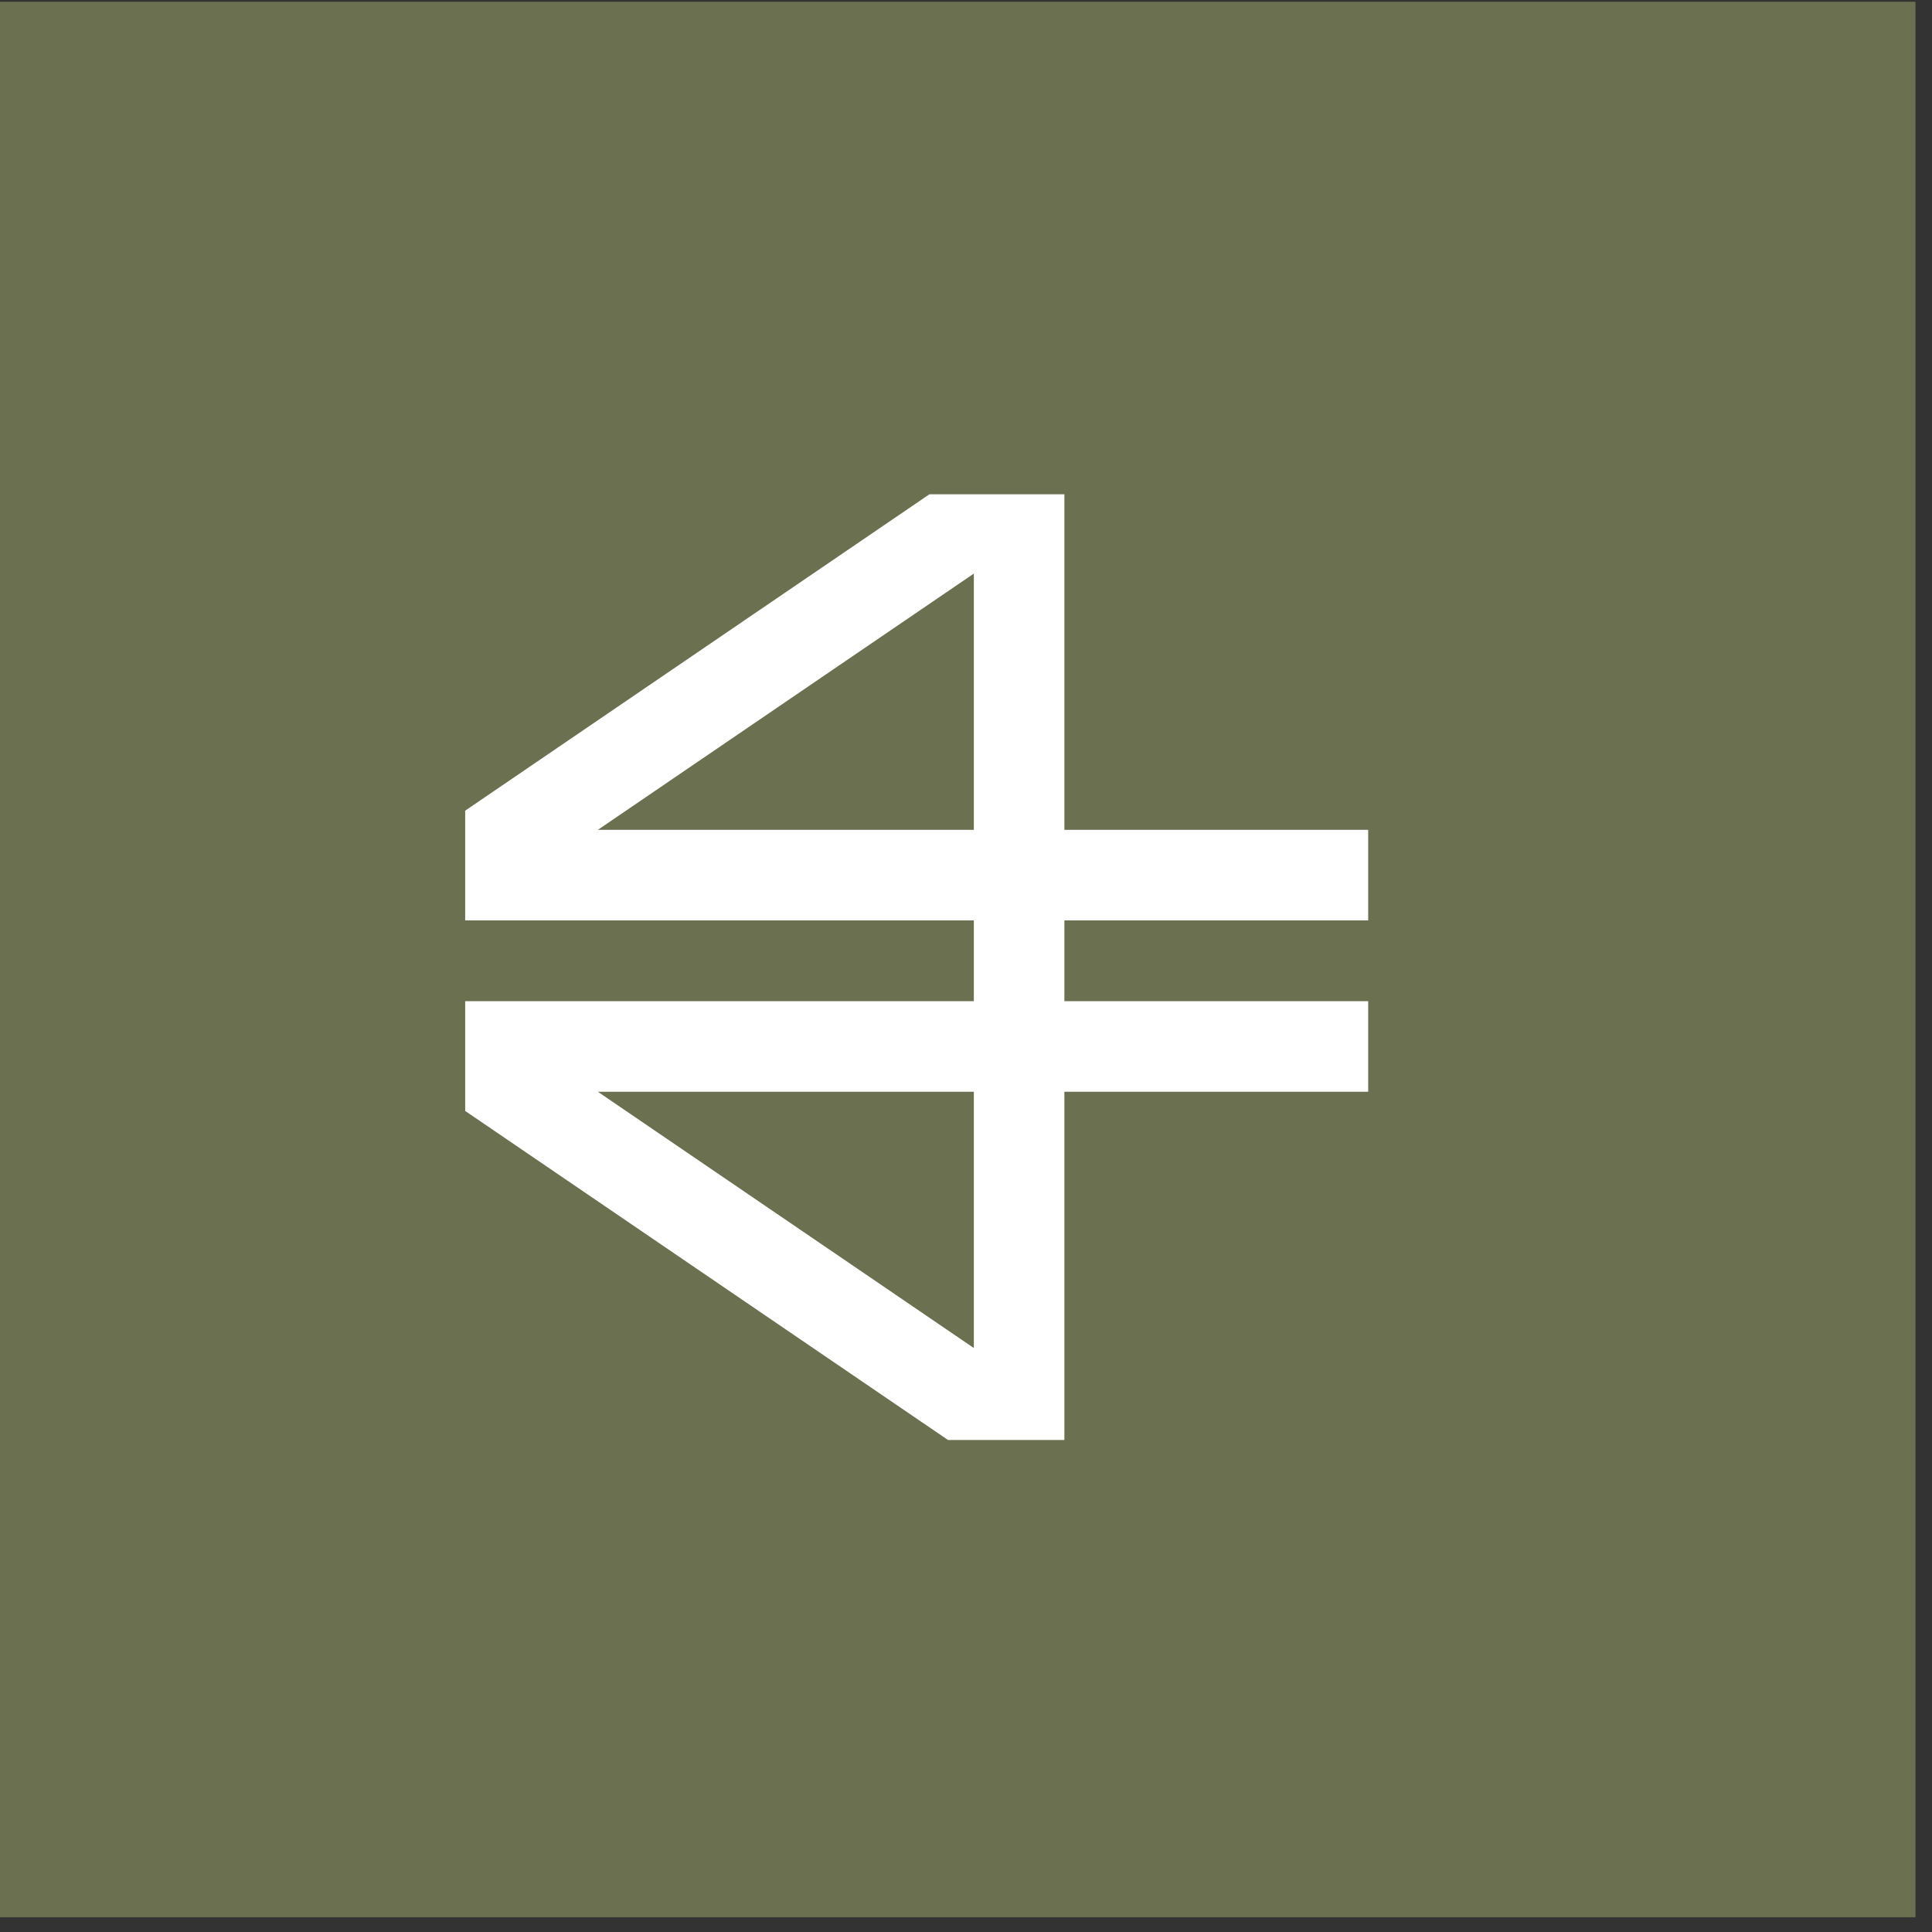 <?xml version="1.0" encoding="UTF-8"?> <svg xmlns="http://www.w3.org/2000/svg" width="53" height="53" viewBox="0 0 53 53" fill="none"><rect x="0" y="0" width="53" height="53" fill="#333333" stroke="none"/><rect y="0.048" width="52.547" height="52.547" fill="#6B7050"></rect><path fill-rule="evenodd" clip-rule="evenodd" d="M12.761 30.476L26.007 39.503L29.199 39.503L29.199 39.329L29.199 30.536L29.199 29.95L37.533 29.95L37.533 27.466L29.199 27.466L29.199 25.249L37.533 25.249L37.533 22.765L29.199 22.765L29.199 13.56L25.496 13.56L12.761 22.239L12.761 25.249L26.715 25.249L26.715 27.466L12.761 27.466L12.761 30.476ZM26.715 29.95L26.715 30.536L26.715 36.98L16.401 29.95L26.715 29.95ZM26.715 15.735L26.715 22.765L16.401 22.765L26.715 15.735Z" fill="white"></path></svg> 